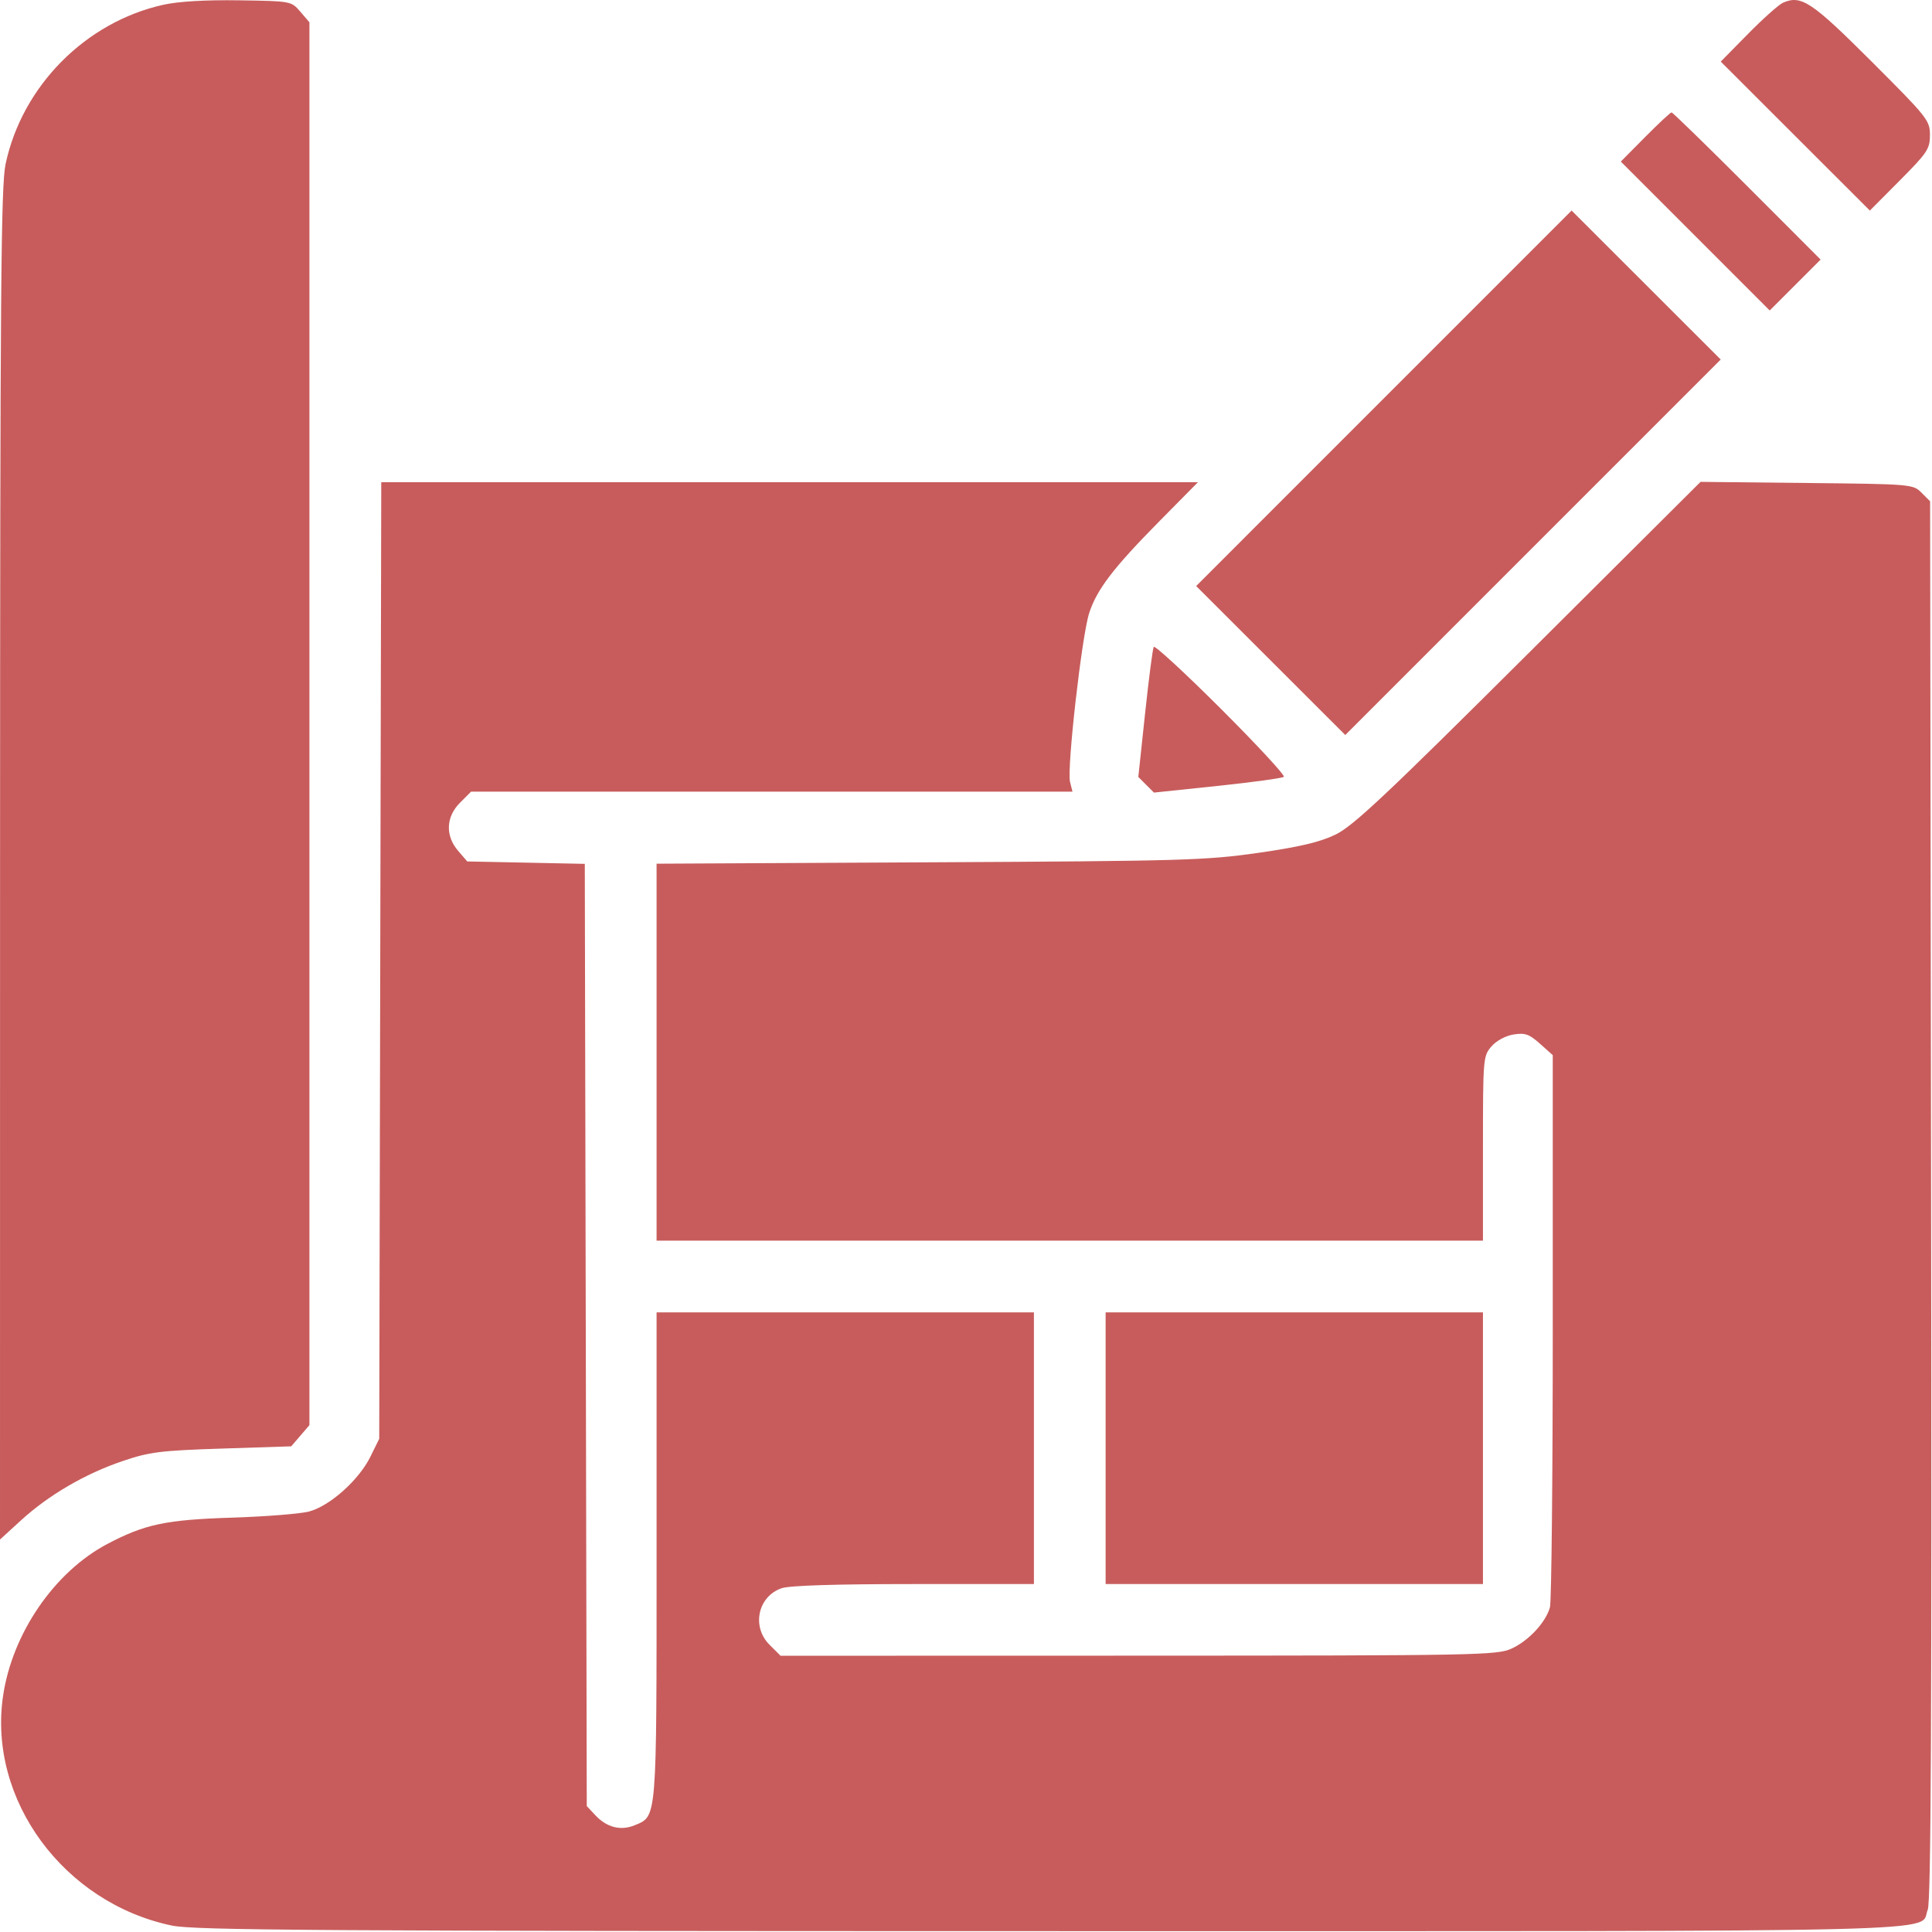 <?xml version="1.0" encoding="UTF-8"?> <svg xmlns="http://www.w3.org/2000/svg" width="512" height="512" viewBox="0 0 512 512" fill="none"> <path fill-rule="evenodd" clip-rule="evenodd" d="M43.25 1.271C22.625 5.872 5.855 22.825 1.473 43.504C0.253 49.261 0.032 77.444 0.017 229.141L0 407.992L5.591 402.882C12.903 396.199 22.581 390.557 32.5 387.195C39.65 384.771 42.449 384.42 58.837 383.887L77.174 383.291L79.587 380.485L82 377.679V191.791V5.903L79.589 3.097C77.182 0.296 77.155 0.291 63.339 0.084C54.423 -0.049 47.277 0.373 43.25 1.271ZM472.5 0.728C471.4 1.215 467.241 4.923 463.257 8.969L456.014 16.324L475.773 36.065L495.533 55.805L503.494 47.797C510.792 40.456 511.455 39.455 511.455 35.772C511.455 31.92 510.813 31.113 495.977 16.29C480.104 0.431 477.327 -1.41 472.5 0.728ZM435.987 36.304L429.532 42.817L449.263 62.548L468.994 82.279L475.738 75.535L482.481 68.791L463 49.291C452.286 38.566 443.277 29.791 442.981 29.791C442.685 29.791 439.537 32.722 435.987 36.304ZM366.741 105.55L316.994 155.304L336.754 175.045L356.513 194.786L406.259 145.032L456.006 95.278L436.246 75.537L416.487 55.796L366.741 105.55ZM100.769 254.541L100.5 381.291L98.171 386.019C95.094 392.268 87.31 399.197 81.803 400.59C79.436 401.189 70.3 401.909 61.5 402.19C43.979 402.749 38.426 403.918 28.5 409.136C14.436 416.531 3.225 432.874 0.799 449.515C-3.201 476.962 16.893 504.28 45.5 510.287C51.537 511.554 83.549 511.759 278.3 511.774C525.138 511.793 508.35 512.203 510.872 506.088C511.732 504.002 511.958 456.206 511.762 318.069L511.5 132.846L509.224 130.569C506.978 128.322 506.57 128.287 478.804 127.996L450.66 127.7L405.08 173.099C367.158 210.87 358.556 218.952 353.881 221.198C349.753 223.181 344.316 224.462 333.381 226.026C319.533 228.007 313.484 228.18 246.25 228.522L174 228.888V278.84V328.791H283.5H393V304.347C393 280.431 393.049 279.847 395.25 277.313C396.57 275.793 398.993 274.486 401.113 274.149C404.162 273.663 405.253 274.046 408.113 276.6L411.5 279.627V351.459C411.5 390.967 411.163 424.494 410.75 425.964C409.624 429.978 405.083 434.849 400.541 436.911C396.713 438.65 391.511 438.748 301.673 438.769L206.846 438.791L203.923 435.868C199.131 431.076 200.837 423.089 207.119 420.899C209.188 420.178 221.417 419.791 242.149 419.791H274V383.791V347.791H224H174V412.341C174 482.929 174.137 481.249 168.201 483.708C164.527 485.23 160.835 484.309 157.845 481.126L155.5 478.63L155.239 353.781L154.977 228.931L139.4 228.611L123.822 228.291L121.411 225.485C117.962 221.472 118.163 216.475 121.923 212.714L124.846 209.791H204.531H284.217L283.568 207.207C282.695 203.727 286.688 168.514 288.639 162.49C290.677 156.199 295.03 150.509 307.342 138.041L317.464 127.791H209.251H101.037L100.769 254.541ZM305.751 171.429C305.474 171.903 304.441 179.853 303.456 189.096L301.665 205.901L303.737 207.973L305.809 210.045L322.655 208.276C331.92 207.303 339.829 206.22 340.23 205.869C340.632 205.518 333.152 197.431 323.608 187.899C314.064 178.367 306.029 170.956 305.751 171.429ZM293 383.791V419.791H343H393V383.791V347.791H343H293V383.791Z" fill="#C85C5C"></path> </svg> 